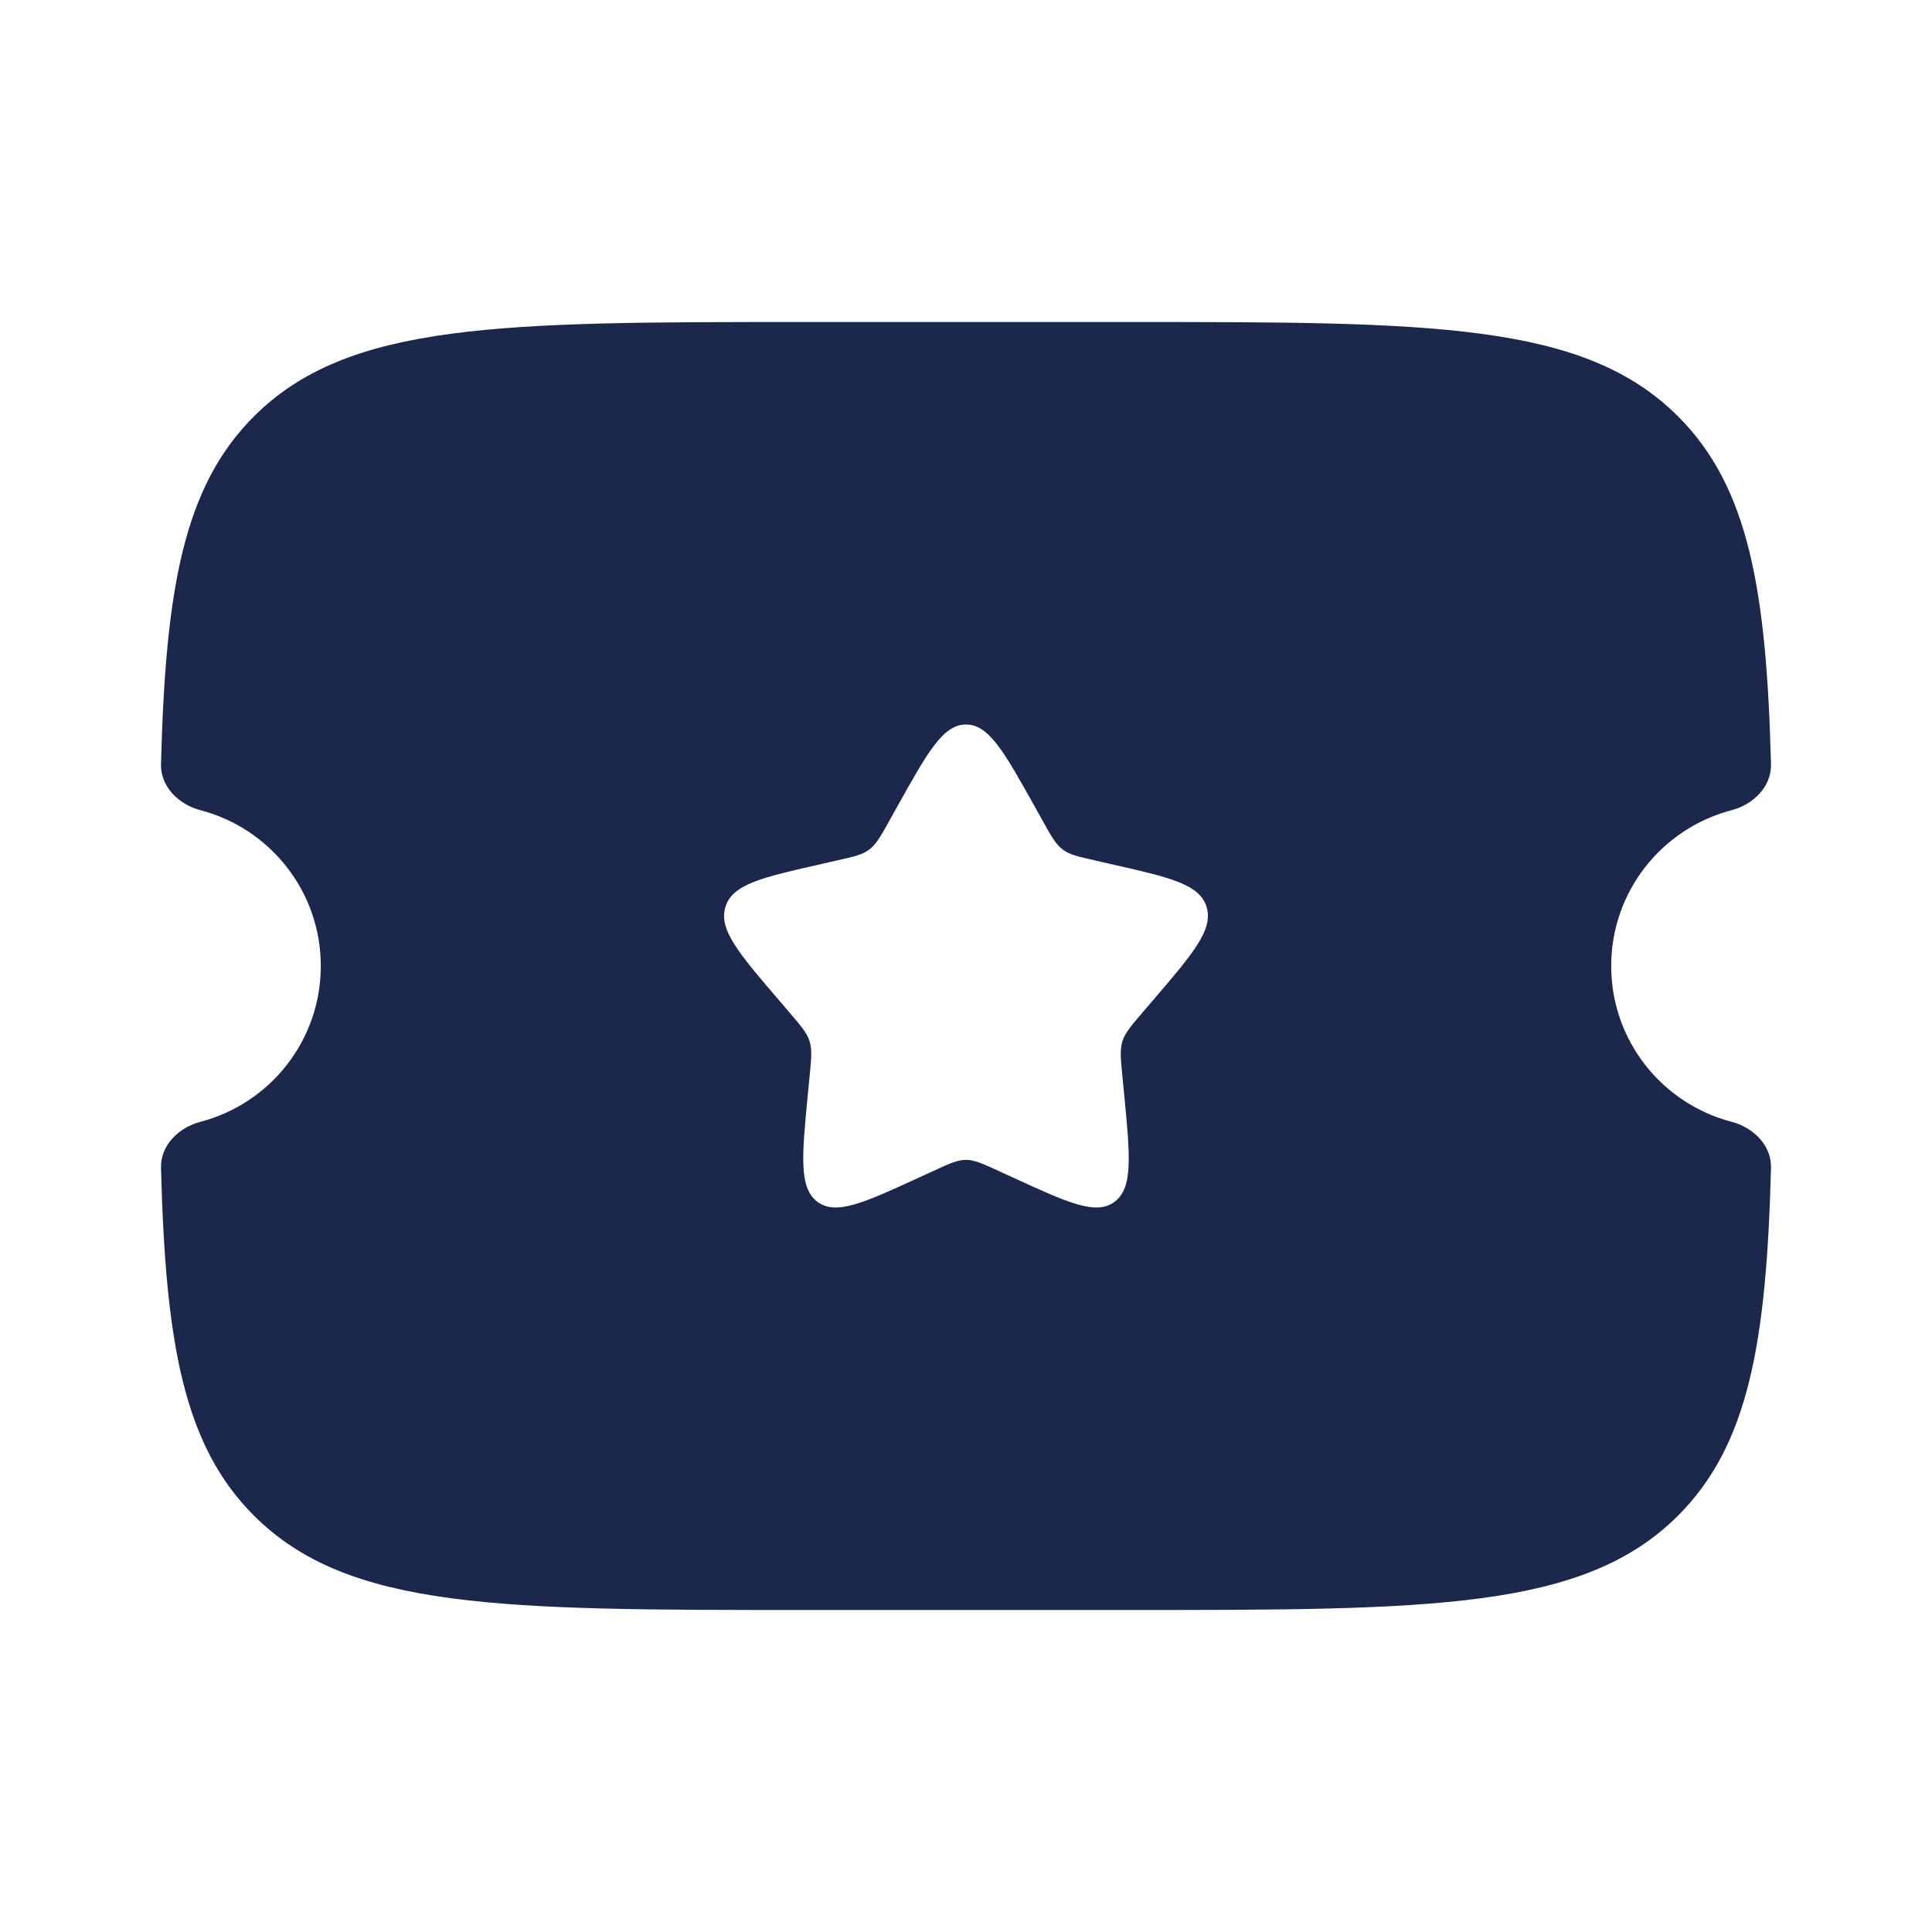<?xml version="1.0" encoding="utf-8"?><!-- Скачано с сайта svg4.ru / Downloaded from svg4.ru -->
<svg width="800px" height="800px" viewBox="0 0 24 24" fill="none" xmlns="http://www.w3.org/2000/svg">
<path fill-rule="evenodd" clip-rule="evenodd" d="M9.996 4H14.004C17.782 4 19.671 4 20.845 5.172C21.723 6.049 21.944 7.326 22 9.494C22.007 9.772 21.779 9.995 21.509 10.065C20.649 10.29 20.015 11.071 20.015 12C20.015 12.929 20.649 13.71 21.509 13.935C21.779 14.005 22.007 14.227 22 14.506C21.944 16.674 21.723 17.951 20.845 18.828C19.671 20 17.782 20 14.004 20H9.996C6.218 20 4.329 20 3.155 18.828C2.277 17.951 2.056 16.674 2 14.506C1.993 14.227 2.221 14.005 2.491 13.935C3.351 13.71 3.985 12.929 3.985 12C3.985 11.071 3.351 10.29 2.491 10.065C2.221 9.995 1.993 9.772 2 9.494C2.056 7.326 2.277 6.049 3.155 5.172C4.329 4 6.218 4 9.996 4ZM12.954 10.199L12.856 10.023C12.475 9.341 12.285 9 12 9C11.715 9 11.525 9.341 11.144 10.023L11.046 10.199C10.938 10.393 10.884 10.489 10.799 10.553C10.715 10.617 10.61 10.641 10.4 10.688L10.209 10.732C9.469 10.899 9.1 10.982 9.012 11.264C8.924 11.547 9.176 11.841 9.68 12.429L9.81 12.581C9.953 12.748 10.025 12.832 10.057 12.935C10.089 13.039 10.079 13.15 10.057 13.373L10.037 13.576C9.961 14.361 9.923 14.754 10.153 14.928C10.383 15.102 10.729 14.944 11.422 14.625L11.601 14.543C11.797 14.453 11.896 14.408 12 14.408C12.104 14.408 12.203 14.453 12.399 14.543L12.578 14.625C13.271 14.944 13.617 15.102 13.847 14.928C14.077 14.754 14.039 14.361 13.963 13.576L13.943 13.373C13.921 13.15 13.911 13.039 13.943 12.935C13.975 12.832 14.047 12.748 14.19 12.581L14.32 12.429C14.824 11.841 15.076 11.547 14.988 11.264C14.9 10.982 14.531 10.899 13.791 10.732L13.6 10.688C13.39 10.641 13.285 10.617 13.201 10.553C13.116 10.489 13.062 10.393 12.954 10.199Z" fill="#1C274C"/>
</svg>